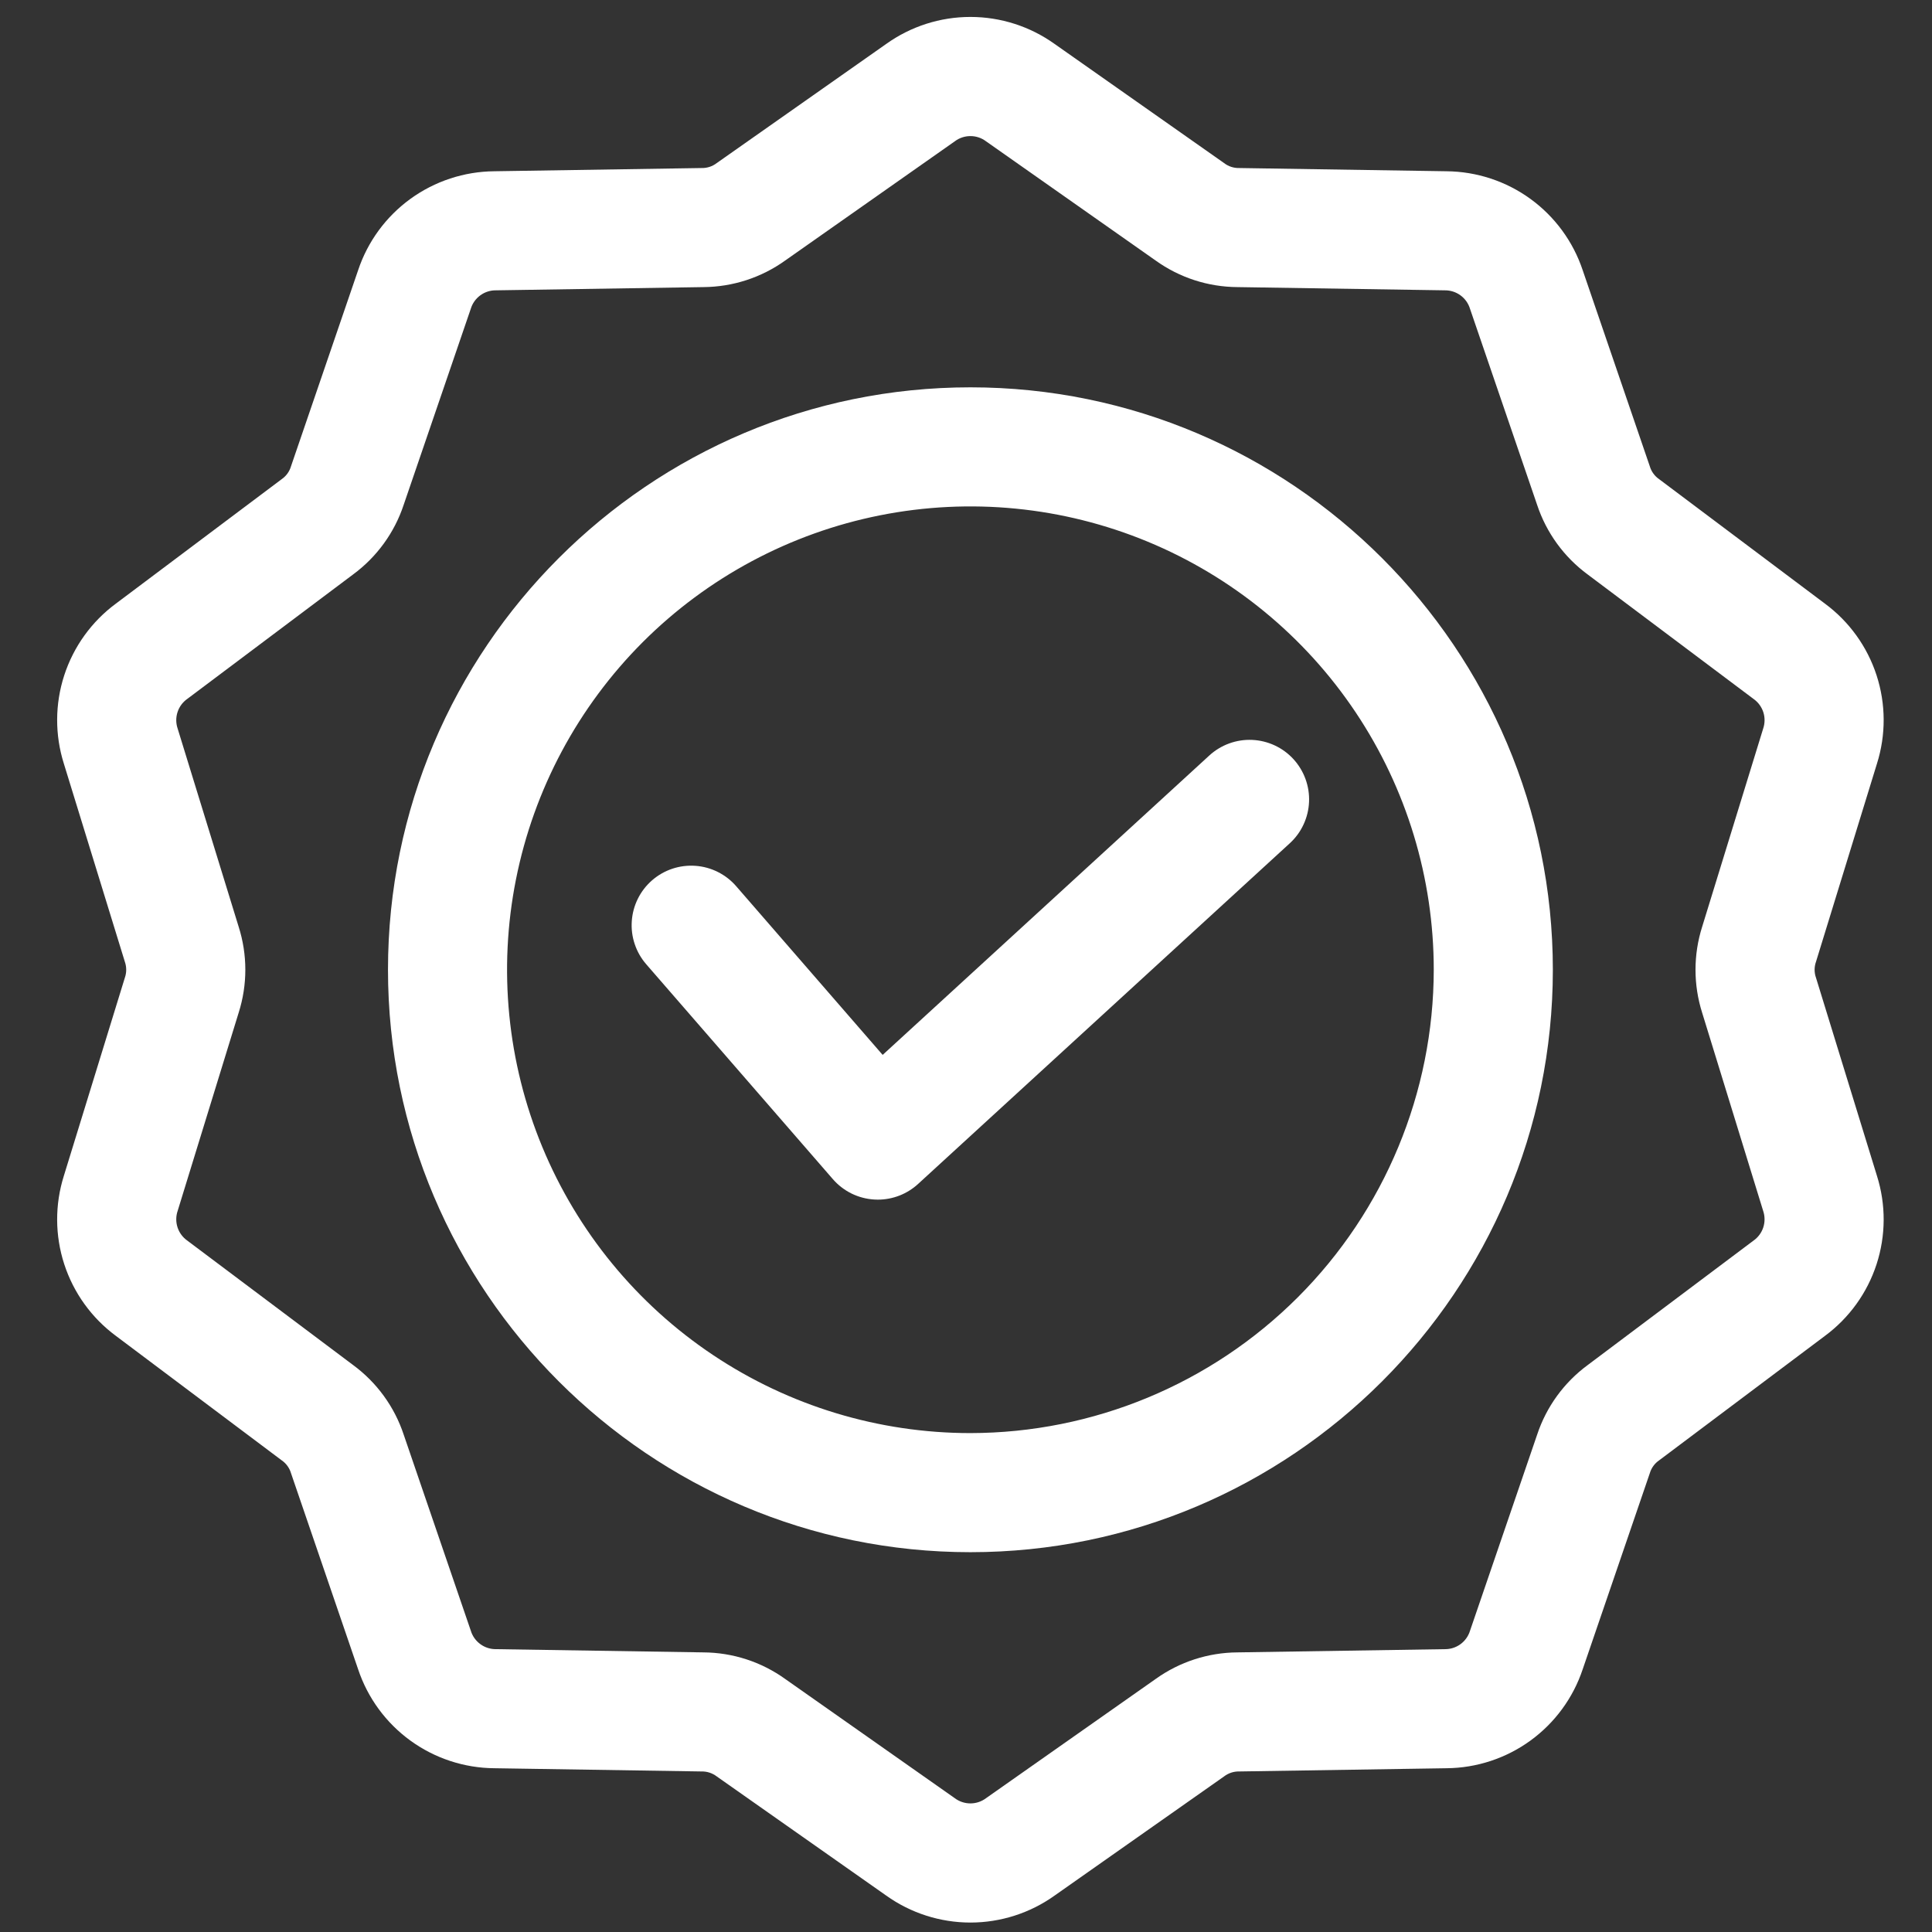 <svg xmlns="http://www.w3.org/2000/svg" width="73" height="73" viewBox="0 0 73 73" fill="none"><rect x="0" y="0" width="73" height="73" fill="#333333" stroke="none"/><g clip-path="url(#clip0_175_140)"><path d="M36.667 14.635C24.532 14.635 14.66 24.506 14.66 36.642C14.66 48.777 24.532 58.649 36.667 58.649C48.801 58.649 58.674 48.776 58.674 36.642C58.674 24.507 48.801 14.635 36.667 14.635ZM36.667 54.149C33.204 54.149 29.819 53.122 26.94 51.198C24.061 49.275 21.817 46.54 20.492 43.341C19.167 40.142 18.82 36.622 19.496 33.226C20.172 29.83 21.839 26.711 24.287 24.262C26.736 21.814 29.855 20.147 33.251 19.471C36.647 18.796 40.167 19.142 43.366 20.467C46.565 21.792 49.299 24.036 51.223 26.915C53.147 29.794 54.174 33.179 54.174 36.642C54.168 41.283 52.322 45.733 49.04 49.015C45.758 52.297 41.308 54.143 36.667 54.149ZM70.92 44.428L68.617 36.944C68.547 36.749 68.547 36.535 68.617 36.339L70.92 28.855C71.263 27.768 71.258 26.601 70.906 25.517C70.554 24.433 69.872 23.486 68.955 22.808L62.692 18.107C62.521 17.99 62.395 17.817 62.337 17.618L59.801 10.208C59.44 9.127 58.75 8.186 57.828 7.516C56.906 6.846 55.797 6.481 54.657 6.471L46.827 6.349C46.62 6.355 46.416 6.289 46.252 6.162L39.846 1.659C38.918 0.996 37.806 0.64 36.666 0.64C35.526 0.64 34.415 0.996 33.487 1.659L27.081 6.162C26.917 6.289 26.714 6.355 26.506 6.349L18.676 6.471C17.536 6.481 16.428 6.846 15.505 7.516C14.583 8.186 13.893 9.127 13.532 10.208L10.996 17.617C10.938 17.817 10.812 17.989 10.641 18.107L4.378 22.808C3.462 23.485 2.78 24.432 2.427 25.517C2.075 26.601 2.07 27.767 2.413 28.855L4.717 36.339C4.786 36.535 4.786 36.748 4.717 36.944L2.413 44.428C2.07 45.515 2.075 46.682 2.427 47.766C2.78 48.85 3.461 49.797 4.378 50.475L10.641 55.176C10.812 55.293 10.938 55.466 10.996 55.665L13.532 63.075C13.893 64.156 14.583 65.097 15.505 65.767C16.428 66.437 17.536 66.803 18.676 66.812L26.506 66.934C26.713 66.929 26.916 66.995 27.081 67.121L33.487 71.625C34.415 72.287 35.527 72.643 36.667 72.643C37.806 72.643 38.918 72.287 39.846 71.625L46.252 67.121C46.416 66.995 46.62 66.929 46.827 66.934L54.657 66.812C55.797 66.803 56.906 66.437 57.828 65.767C58.75 65.097 59.44 64.156 59.801 63.075L62.337 55.666C62.395 55.467 62.521 55.294 62.692 55.177L68.955 50.476C69.872 49.798 70.554 48.851 70.906 47.767C71.258 46.683 71.263 45.516 70.92 44.428ZM66.254 46.877L59.991 51.578C59.097 52.236 58.429 53.155 58.08 54.209L55.544 61.618C55.482 61.822 55.355 62 55.182 62.126C55.01 62.251 54.801 62.317 54.588 62.313L46.758 62.435C45.648 62.442 44.567 62.793 43.665 63.44L37.258 67.943C37.088 68.072 36.88 68.141 36.667 68.141C36.453 68.141 36.246 68.072 36.075 67.943L29.669 63.44C28.767 62.792 27.686 62.441 26.576 62.435L18.746 62.313C18.533 62.316 18.324 62.251 18.152 62.125C17.979 62 17.852 61.822 17.79 61.618L15.254 54.209C14.905 53.155 14.237 52.236 13.343 51.578L7.079 46.877C6.904 46.755 6.774 46.578 6.708 46.376C6.642 46.172 6.644 45.953 6.713 45.752L9.017 38.267C9.354 37.209 9.354 36.073 9.017 35.015L6.713 27.531C6.644 27.329 6.642 27.11 6.708 26.907C6.774 26.704 6.904 26.528 7.079 26.406L13.342 21.705C14.236 21.047 14.904 20.128 15.253 19.074L17.789 11.665C17.851 11.461 17.978 11.283 18.151 11.157C18.323 11.032 18.532 10.966 18.745 10.97L26.575 10.848C27.686 10.841 28.767 10.49 29.669 9.843L36.076 5.34C36.246 5.211 36.454 5.142 36.667 5.142C36.88 5.142 37.088 5.211 37.258 5.34L43.664 9.843C44.566 10.491 45.647 10.842 46.757 10.848L54.587 10.97C54.8 10.967 55.009 11.032 55.182 11.158C55.354 11.283 55.481 11.461 55.543 11.665L58.079 19.074C58.428 20.128 59.096 21.048 59.99 21.706L66.254 26.407C66.429 26.529 66.559 26.705 66.626 26.908C66.692 27.111 66.689 27.33 66.62 27.532L64.316 35.016C63.98 36.074 63.98 37.21 64.316 38.268L66.62 45.752C66.689 45.954 66.691 46.173 66.625 46.376C66.559 46.579 66.429 46.755 66.254 46.877ZM48.873 28.684C49.072 28.902 49.227 29.157 49.328 29.435C49.429 29.712 49.475 30.007 49.462 30.302C49.449 30.598 49.378 30.887 49.253 31.155C49.129 31.423 48.952 31.664 48.734 31.863L34.688 44.737C34.273 45.117 33.731 45.328 33.168 45.328C33.125 45.328 33.083 45.327 33.04 45.324C32.74 45.307 32.446 45.23 32.176 45.098C31.907 44.965 31.666 44.78 31.469 44.553L24.422 36.439C24.227 36.216 24.078 35.957 23.984 35.676C23.889 35.396 23.851 35.099 23.872 34.804C23.892 34.509 23.97 34.221 24.102 33.956C24.234 33.691 24.417 33.454 24.641 33.26C24.864 33.066 25.124 32.918 25.405 32.824C25.686 32.731 25.982 32.694 26.277 32.715C26.573 32.736 26.861 32.815 27.125 32.948C27.39 33.081 27.626 33.264 27.819 33.488L33.351 39.859L45.694 28.546C46.134 28.143 46.716 27.931 47.312 27.957C47.908 27.983 48.47 28.244 48.873 28.684Z" fill="white"></path></g><defs><clipPath id="clip0_175_140"><rect width="72" height="72" fill="white" transform="translate(0.667 0.642)"></rect></clipPath></defs></svg>